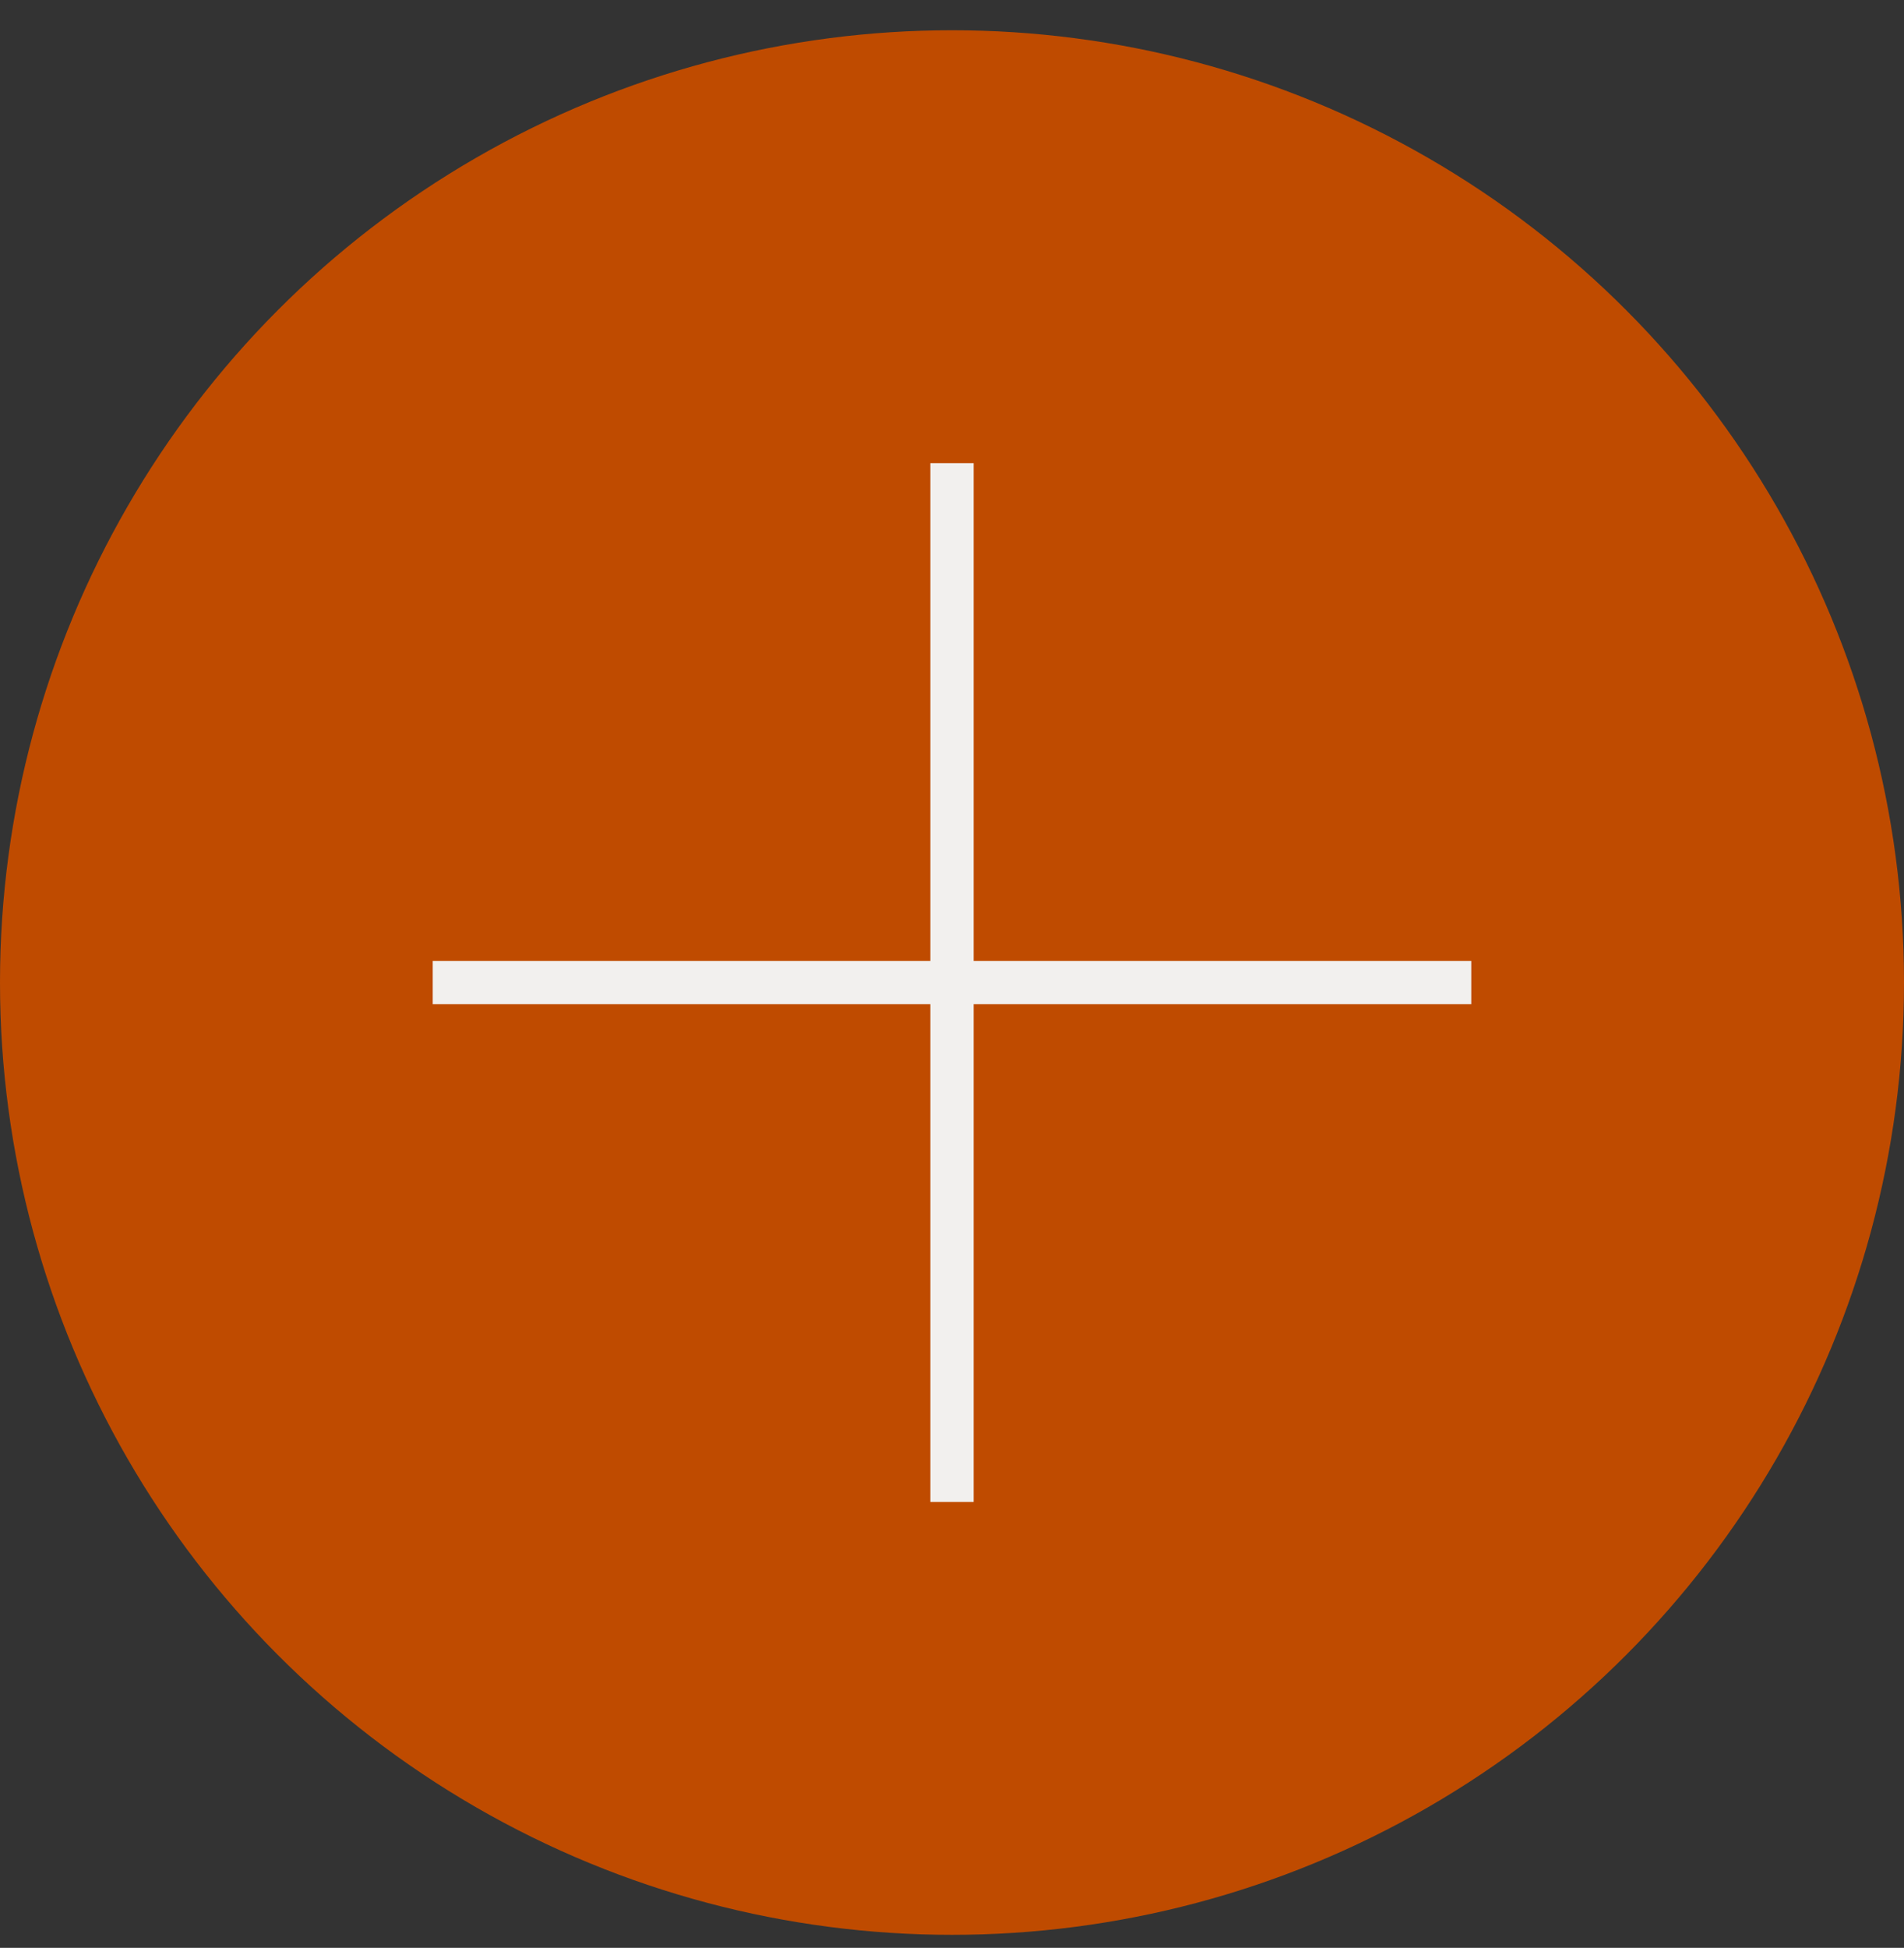 <?xml version="1.0" encoding="UTF-8"?> <svg xmlns="http://www.w3.org/2000/svg" width="44" height="45" viewBox="0 0 44 45" fill="none"><rect x="0" y="0" width="44" height="45" fill="#333333" stroke="none"/> <circle cx="22" cy="22.699" r="22" fill="#BF4B00"></circle> <path d="M22 10.699V34.699M10 22.699H34" stroke="#F2F0EE"></path> </svg> 